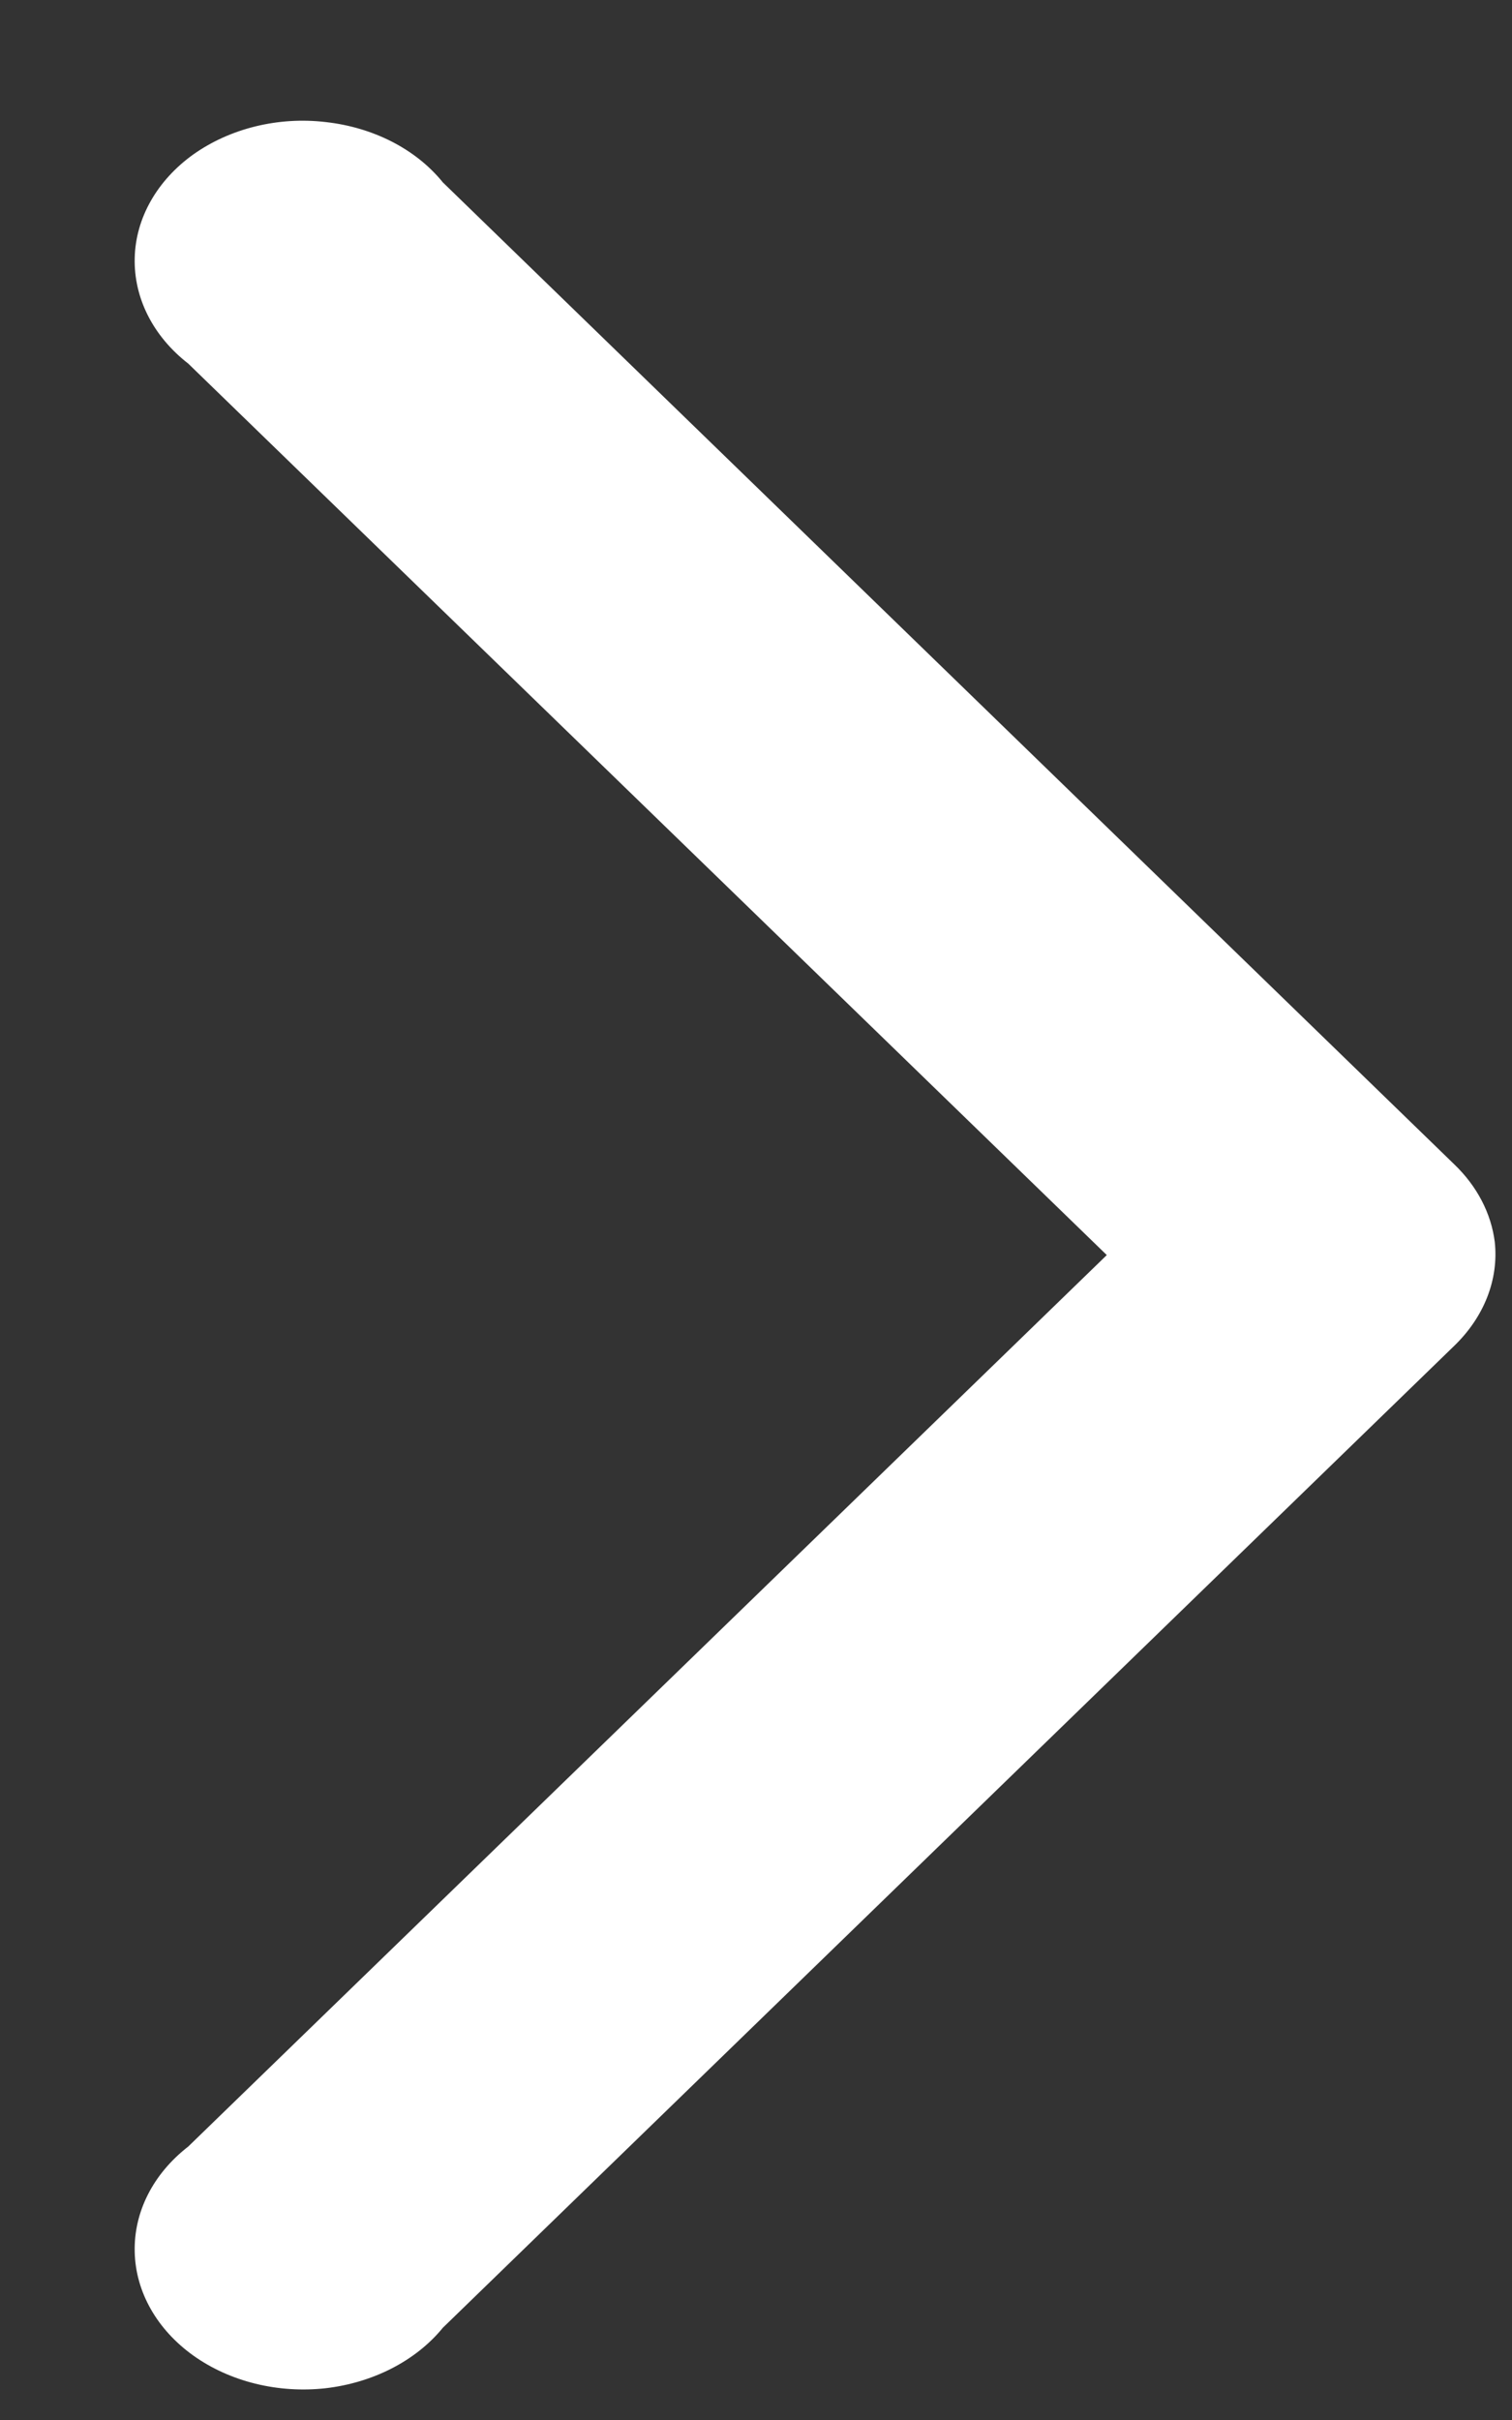 <svg width="10" height="16" viewBox="0 0 10 16" fill="none" xmlns="http://www.w3.org/2000/svg">
<rect x="0" y="0" width="10" height="16" fill="#333333" stroke="none"/>
<path d="M9.886 8.211C9.862 8.022 9.769 7.843 9.619 7.699L2.929 1.206C2.751 0.986 2.469 0.842 2.154 0.807C1.84 0.77 1.522 0.849 1.28 1.02C1.039 1.192 0.897 1.442 0.891 1.705C0.884 1.97 1.013 2.224 1.245 2.404L7.32 8.298L1.245 14.192C1.013 14.372 0.884 14.625 0.891 14.89C0.897 15.154 1.039 15.403 1.28 15.575C1.522 15.747 1.84 15.825 2.154 15.79C2.469 15.753 2.751 15.608 2.929 15.39L9.619 8.897C9.815 8.707 9.913 8.46 9.886 8.211V8.211Z" fill="white"/>
</svg>
